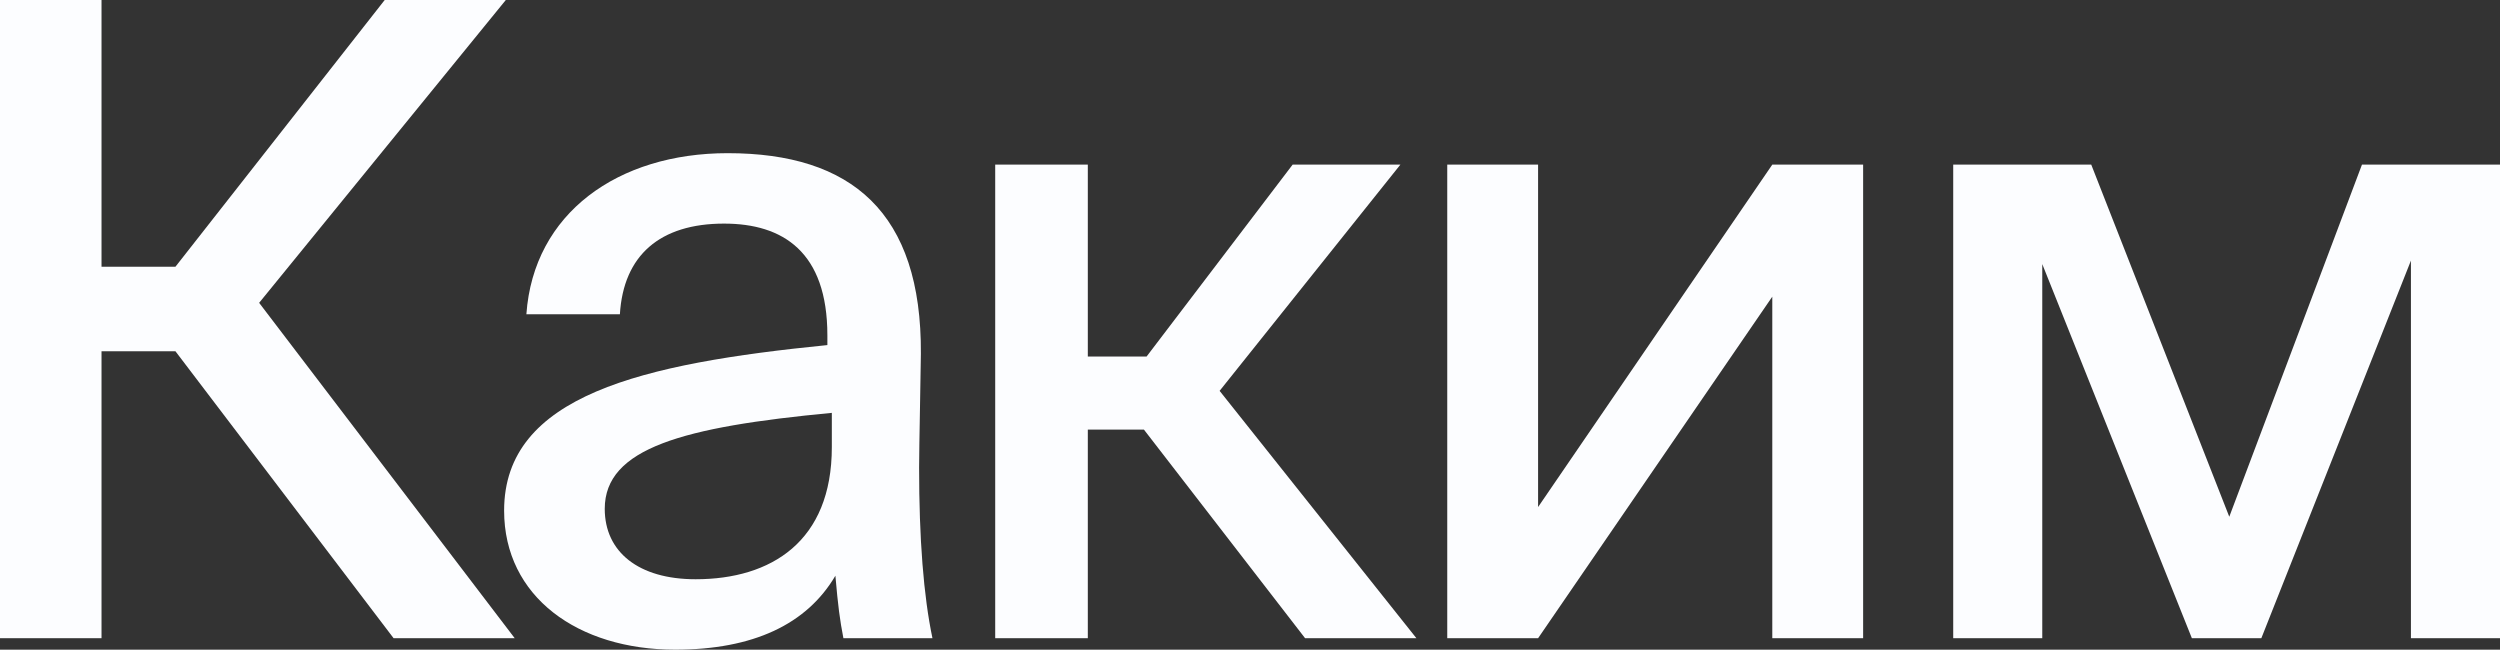 <?xml version="1.0" encoding="UTF-8"?> <svg xmlns="http://www.w3.org/2000/svg" width="1216" height="316" viewBox="0 0 1216 316" fill="none"><rect x="0" y="0" width="1216" height="316" fill="#333333" stroke="none"/> <path d="M191.454 310.434H250.363L126.048 147.295L246.031 0H187.122L85.331 129.74H49.38V0H0V310.434H49.38V170.846H85.331L191.454 310.434Z" fill="#FCFDFF"></path> <path d="M404.602 217.518C404.602 263.333 375.148 281.745 338.33 281.745C310.608 281.745 294.148 268.472 294.148 247.491C294.148 217.946 332.266 207.669 404.602 200.818V217.518ZM328.367 316C366.485 316 392.474 303.583 406.335 280.033C407.634 295.019 408.501 301.442 410.233 310.434H453.549C449.217 289.881 447.051 262.049 447.051 227.366C447.051 217.518 447.918 177.696 447.918 172.13C448.351 103.192 414.132 74.504 353.923 74.504C300.646 74.504 259.496 103.621 256.031 152.862H301.512C303.245 124.173 321.004 108.759 352.191 108.759C380.779 108.759 402.437 122.461 402.437 163.138V167.848C312.341 176.84 245.202 192.255 245.202 248.347C245.202 290.309 281.154 316 328.367 316Z" fill="#FCFDFF"></path> <path d="M634.803 310.434H688.947L593.22 190.114L681.15 80.07H628.739L557.702 173.415H529.114V80.07H484.066V310.434H529.114V208.954H556.402L634.803 310.434Z" fill="#FCFDFF"></path> <path d="M748.123 310.434L862.043 144.298V310.434H906.224V80.07H862.043L748.123 246.634V80.07H703.942V310.434H748.123Z" fill="#FCFDFF"></path> <path d="M1216 80.07H1148.86L1084.32 251.344L1017.18 80.07H950.044V310.434H993.359V128.455L1066.13 310.434H1099.91L1172.68 126.743V310.434H1216V80.07Z" fill="#FCFDFF"></path> </svg> 